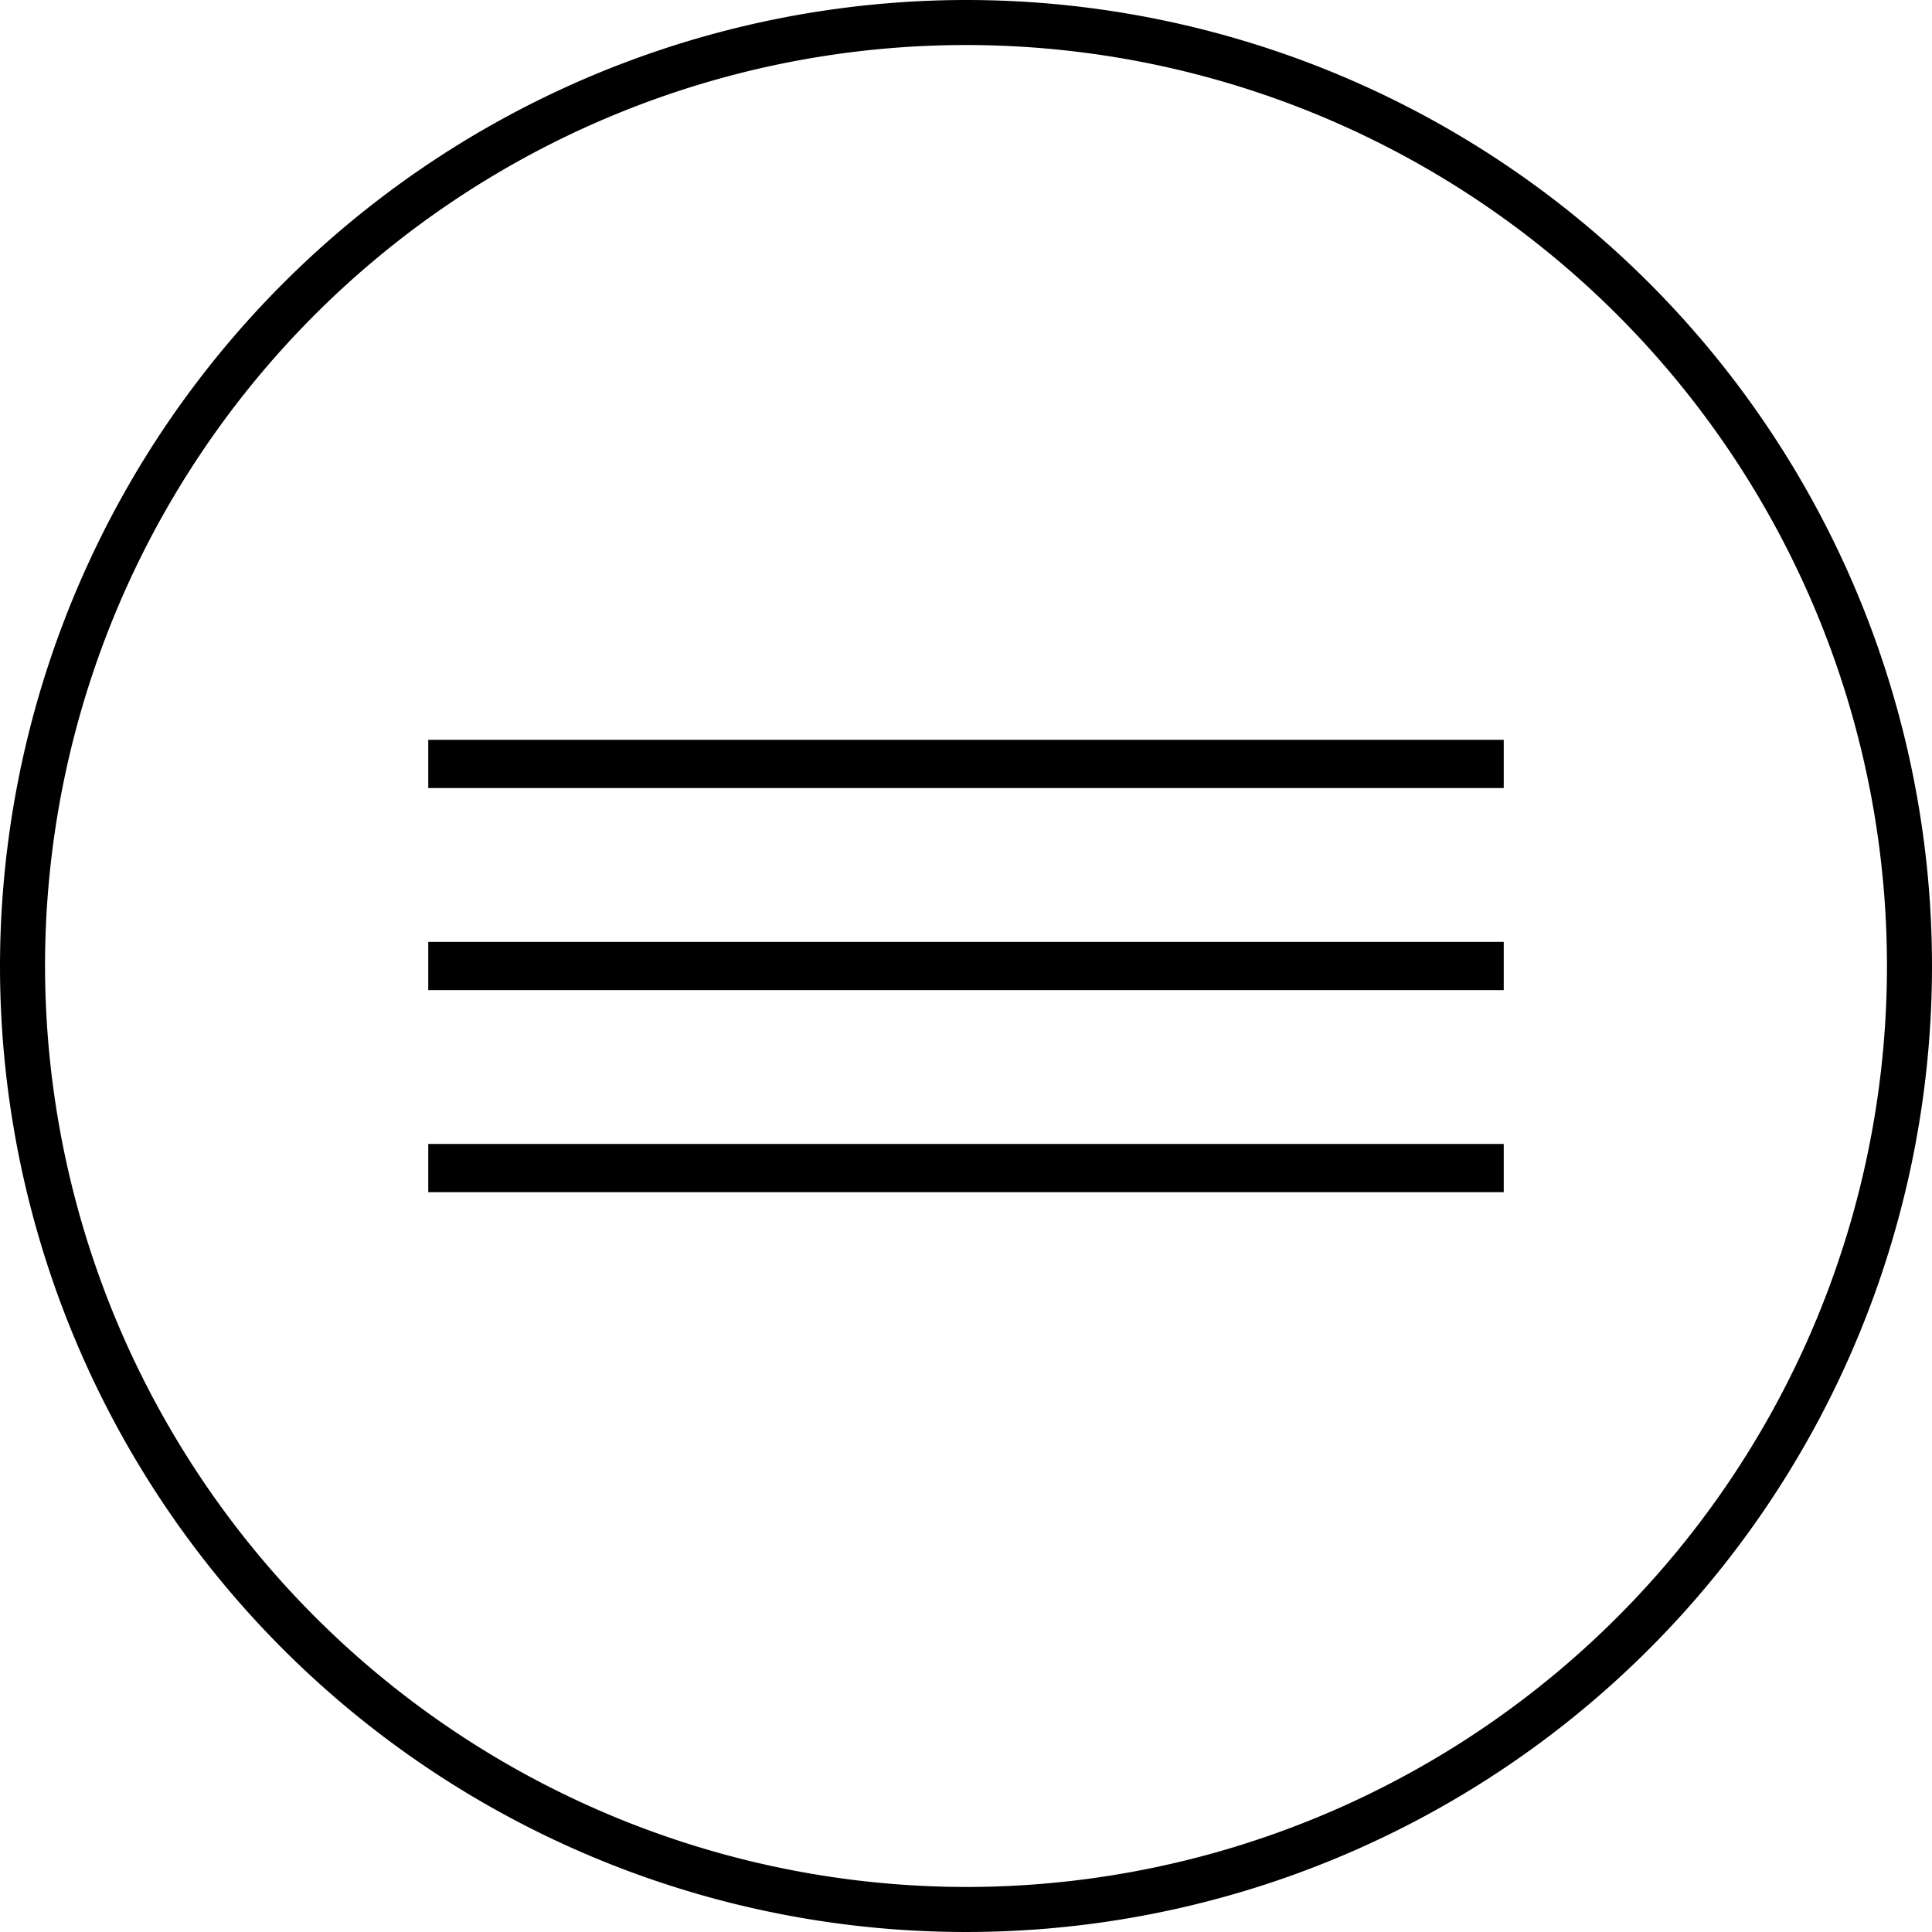 <svg id="Group_84" data-name="Group 84" xmlns="http://www.w3.org/2000/svg" xmlns:xlink="http://www.w3.org/1999/xlink" width="45" height="45" viewBox="0 0 45 45">
  <defs>
    <clipPath id="clip-path">
      <rect id="Rectangle_56" data-name="Rectangle 56" width="45" height="45" fill="none"/>
    </clipPath>
  </defs>
  <path id="Path_40" data-name="Path 40" d="M9.975,29.363h25.05V28.24H9.975Zm0-4.707h25.05V23.533H9.975Zm0-4.706h25.05V18.827H9.975Z" transform="translate(0 -1.595)" fill-rule="evenodd"/>
  <g id="Group_83" data-name="Group 83" transform="translate(0 0)">
    <g id="Group_82" data-name="Group 82" clip-path="url(#clip-path)">
      <path id="Path_41" data-name="Path 41" d="M22.5,43.951A21.451,21.451,0,1,0,1.049,22.5,21.475,21.475,0,0,0,22.5,43.951M22.5,0A22.5,22.5,0,1,1,0,22.5,22.524,22.524,0,0,1,22.5,0" transform="translate(0 0)" fill-rule="evenodd"/>
    </g>
  </g>
</svg>
